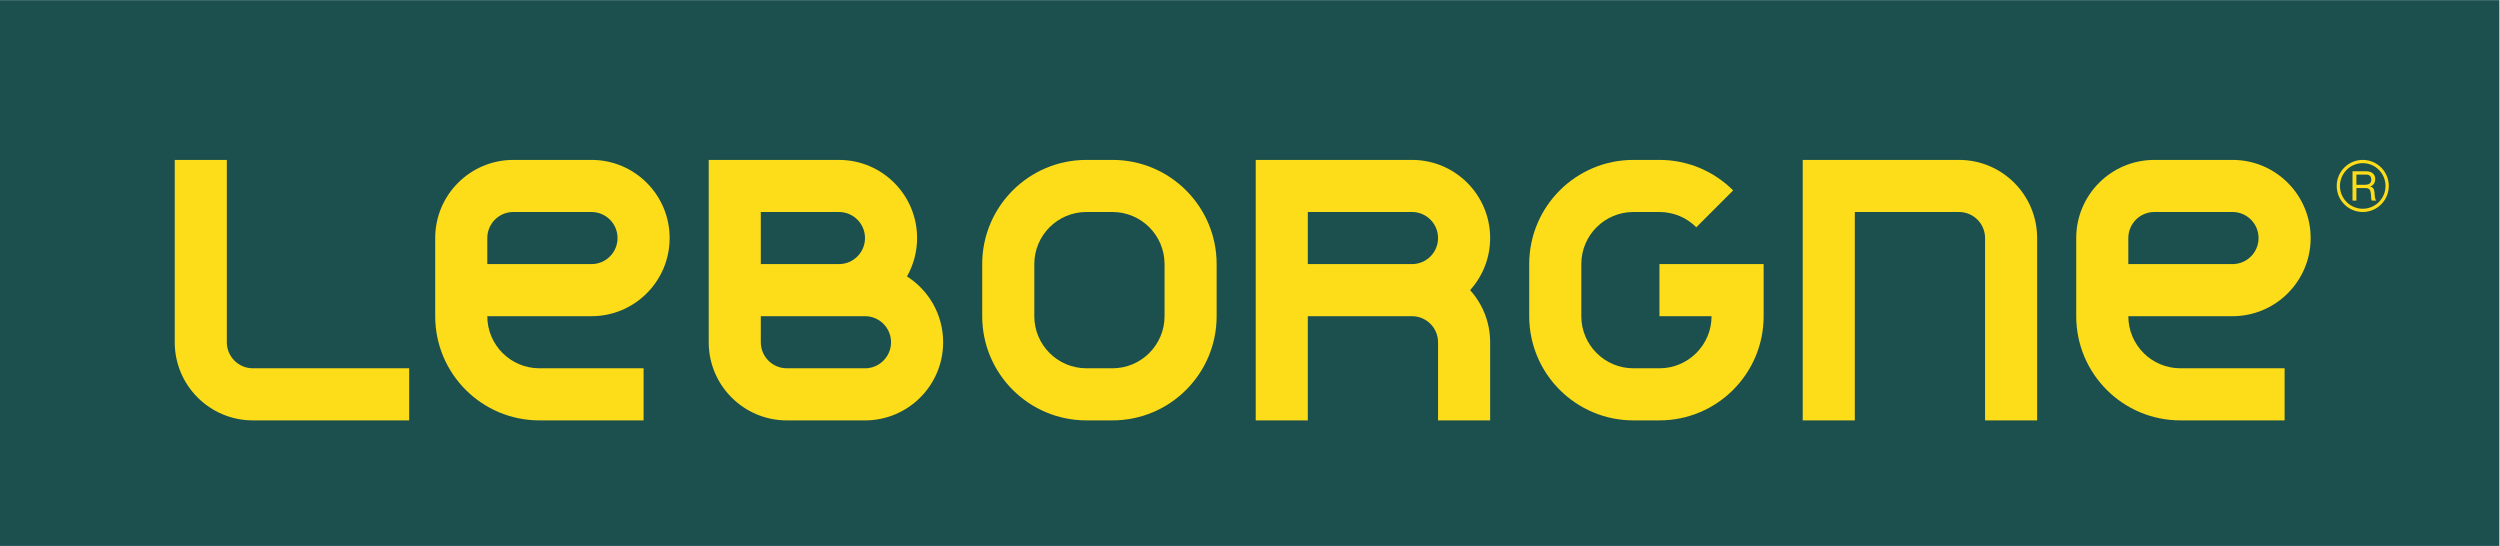 <?xml version="1.0" encoding="UTF-8" standalone="no"?>
<svg
   xmlns:dc="http://purl.org/dc/elements/1.1/"
   xmlns:cc="http://creativecommons.org/ns#"
   xmlns:rdf="http://www.w3.org/1999/02/22-rdf-syntax-ns#"
   xmlns:svg="http://www.w3.org/2000/svg"
   xmlns="http://www.w3.org/2000/svg"
   viewBox="0 0 268.667 58.667"
   height="58.667"
   width="268.667"
   xml:space="preserve"
   id="svg2"
   version="1.1"><defs
     id="defs6" /><g
     transform="matrix(1.333,0,0,-1.333,0,58.667)"
     id="g10"><g
       transform="scale(0.1)"
       id="g12"><path
         id="path14"
         style="fill:#1b504f;fill-opacity:1;fill-rule:nonzero;stroke:none"
         d="M 2015,0 H 0 V 440 H 2015 V 0" /><path
         id="path16"
         style="fill:#fddd19;fill-opacity:1;fill-rule:nonzero;stroke:none"
         d="m 203.867,143.191 c -11.601,0 -21,9.407 -21,21.008 v 146.996 h -42 V 164.199 c 0,-34.797 28.211,-63 63,-63 h 126 v 41.992 h -126" /><path
         id="path18"
         style="fill:#fddd19;fill-opacity:1;fill-rule:nonzero;stroke:none"
         d="m 476.863,311.195 h -62.996 c -34.789,0 -63.004,-28.199 -63.004,-62.996 v -63.004 c 0,-46.386 37.614,-83.996 84.004,-83.996 h 84 v 42.004 h -84 c -23.203,0 -42,18.809 -42,41.992 h 83.996 c 34.793,0 63.004,28.211 63.004,63.004 0,34.797 -28.211,62.996 -63.004,62.996 m 0,-84 v 0 h -83.996 v 21.004 c 0,11.602 9.399,21 21,21 h 62.996 c 11.606,0 21.004,-9.398 21.004,-21 0,-11.601 -9.398,-21.004 -21.004,-21.004" /><path
         id="path20"
         style="fill:#fddd19;fill-opacity:1;fill-rule:nonzero;stroke:none"
         d="m 1799.85,311.195 h -62.99 c -34.8,0 -63,-28.199 -63,-62.996 v -63.004 c 0,-46.386 37.6,-83.996 83.99,-83.996 h 84.01 v 42.004 h -84.01 c -23.19,0 -41.99,18.809 -41.99,41.992 h 83.99 c 34.8,0 63,28.211 63,63.004 0,34.797 -28.2,62.996 -63,62.996 m 0,-84 v 0 h -83.99 v 21.004 c 0,11.602 9.39,21 21,21 h 62.99 c 11.61,0 21.01,-9.398 21.01,-21 0,-11.601 -9.4,-21.004 -21.01,-21.004" /><path
         id="path22"
         style="fill:#fddd19;fill-opacity:1;fill-rule:nonzero;stroke:none"
         d="m 731.215,217.273 c 5.164,9.137 8.148,19.68 8.148,30.93 0,34.789 -28.211,62.988 -62.996,62.988 H 613.363 571.367 V 164.188 c 0,-34.786 28.207,-62.997 62.996,-62.997 h 63 c 34.789,0 63.004,28.211 63.004,63.008 0,22.324 -11.64,41.887 -29.152,53.074 m -117.852,51.922 h 63.004 v 0.008 c 11.598,0 20.996,-9.406 20.996,-21 0,-11.594 -9.39,-20.992 -20.968,-21 h -63.032 z m 84,-126.004 v 0.012 h -63 v -0.012 c -11.597,0 -21,9.414 -21,21.008 v 20.996 h 84 v 0.008 c 11.602,0 21,-9.414 21,-21.004 0,-11.594 -9.398,-21.008 -21,-21.008" /><path
         id="path24"
         style="fill:#fddd19;fill-opacity:1;fill-rule:nonzero;stroke:none"
         d="m 1138.36,311.195 h -126 V 101.199 h 42 v 83.996 h 84 c 0.01,0 0.01,0 0.02,0 11.59,-0.007 20.98,-9.406 20.98,-20.996 v -63 h 42 v 63 c 0,16.16 -6.14,30.852 -16.14,42 10,11.149 16.14,25.836 16.14,42 0,34.797 -28.21,62.996 -63,62.996 m 0.02,-84 h -0.02 -84 v 42.004 h 84 c 11.6,0 21,-9.398 21,-21 0,-11.594 -9.39,-20.992 -20.98,-21.004" /><path
         id="path26"
         style="fill:#fddd19;fill-opacity:1;fill-rule:nonzero;stroke:none"
         d="m 896.859,311.195 h -21 c -46.386,0 -84,-37.605 -84,-84 v -42 c 0,-46.386 37.614,-83.996 84,-83.996 h 21 c 46.395,0 84,37.61 84,83.996 v 42 c 0,46.395 -37.605,84 -84,84 m 42.004,-126 c 0,-23.183 -18.8,-41.992 -42.004,-41.992 h -21 c -23.199,0 -41.996,18.809 -41.996,41.992 v 42 c 0,23.203 18.797,42.004 41.996,42.004 h 21 c 23.204,0 42.004,-18.801 42.004,-42.004 v -42" /><path
         id="path28"
         style="fill:#fddd19;fill-opacity:1;fill-rule:nonzero;stroke:none"
         d="m 1337.86,185.195 h 42 c 0,-23.183 -18.82,-42.004 -42,-42.004 h -21 c -23.19,0 -42,18.821 -42,42.004 v 42 c 0,23.2 18.81,42.004 42,42.004 h 21 c 11.6,0 22.1,-4.703 29.7,-12.304 l 29.7,29.703 c -15.21,15.199 -36.22,24.597 -59.4,24.597 h -21 c -46.39,0 -84,-37.605 -84,-84 v -42 c 0,-46.386 37.61,-83.996 84,-83.996 h 21 c 46.39,0 84,37.61 84,83.996 v 42 h -84 v -42" /><path
         id="path30"
         style="fill:#fddd19;fill-opacity:1;fill-rule:nonzero;stroke:none"
         d="m 1579.36,311.195 h -126 V 101.199 h 42 v 168 h 84 c 11.6,0 21,-9.398 21,-21 v -147 h 41.99 v 147 c 0,34.797 -28.2,62.996 -62.99,62.996" /><path
         id="path32"
         style="fill:#fddd19;fill-opacity:1;fill-rule:nonzero;stroke:none"
         d="m 1904.85,311.195 c -11.6,0 -20.99,-9.398 -20.99,-20.996 0,-11.601 9.39,-21 20.99,-21 11.61,0 21,9.399 21,21 0,11.598 -9.39,20.996 -21,20.996 m 0,-39.371 c -10.12,0 -18.37,8.242 -18.37,18.375 0,10.129 8.25,18.379 18.37,18.379 10.13,0 18.37,-8.25 18.37,-18.379 0,-10.133 -8.24,-18.375 -18.37,-18.375" /><path
         id="path34"
         style="fill:#fddd19;fill-opacity:1;fill-rule:nonzero;stroke:none"
         d="m 1914.62,281.383 c -0.08,0.558 -0.14,1.137 -0.17,1.746 -0.04,0.609 -0.07,1.203 -0.1,1.773 -0.09,0.571 -0.17,1.129 -0.28,1.661 -0.11,0.527 -0.3,1.011 -0.55,1.441 -0.27,0.43 -0.62,0.801 -1.05,1.098 -0.43,0.312 -0.99,0.543 -1.67,0.668 v 0.066 c 1.44,0.398 2.47,1.137 3.13,2.215 0.64,1.078 0.97,2.344 0.97,3.769 0,1.907 -0.64,3.414 -1.92,4.524 -1.28,1.105 -3.04,1.668 -5.26,1.668 h -11.12 v -23.629 h 3.15 v 10.097 h 7.66 c 0.76,0 1.37,-0.117 1.85,-0.351 0.48,-0.231 0.85,-0.535 1.14,-0.926 0.29,-0.383 0.49,-0.84 0.63,-1.351 0.13,-0.52 0.24,-1.071 0.33,-1.637 0.11,-0.582 0.18,-1.164 0.19,-1.766 0.03,-0.59 0.05,-1.144 0.07,-1.668 0.03,-0.515 0.07,-0.976 0.15,-1.402 0.09,-0.418 0.23,-0.746 0.46,-0.996 h 3.5 c -0.33,0.402 -0.57,0.859 -0.75,1.379 -0.17,0.519 -0.29,1.058 -0.36,1.621 m -4.5,10.551 c -0.5,-0.325 -1.08,-0.532 -1.74,-0.641 -0.66,-0.109 -1.35,-0.172 -2.09,-0.172 h -6.54 v 8.238 h 7.8 c 1.48,0 2.55,-0.375 3.21,-1.136 0.68,-0.762 1,-1.731 1,-2.891 0,-0.859 -0.15,-1.57 -0.46,-2.109 -0.28,-0.543 -0.68,-0.973 -1.18,-1.289" /></g></g></svg>